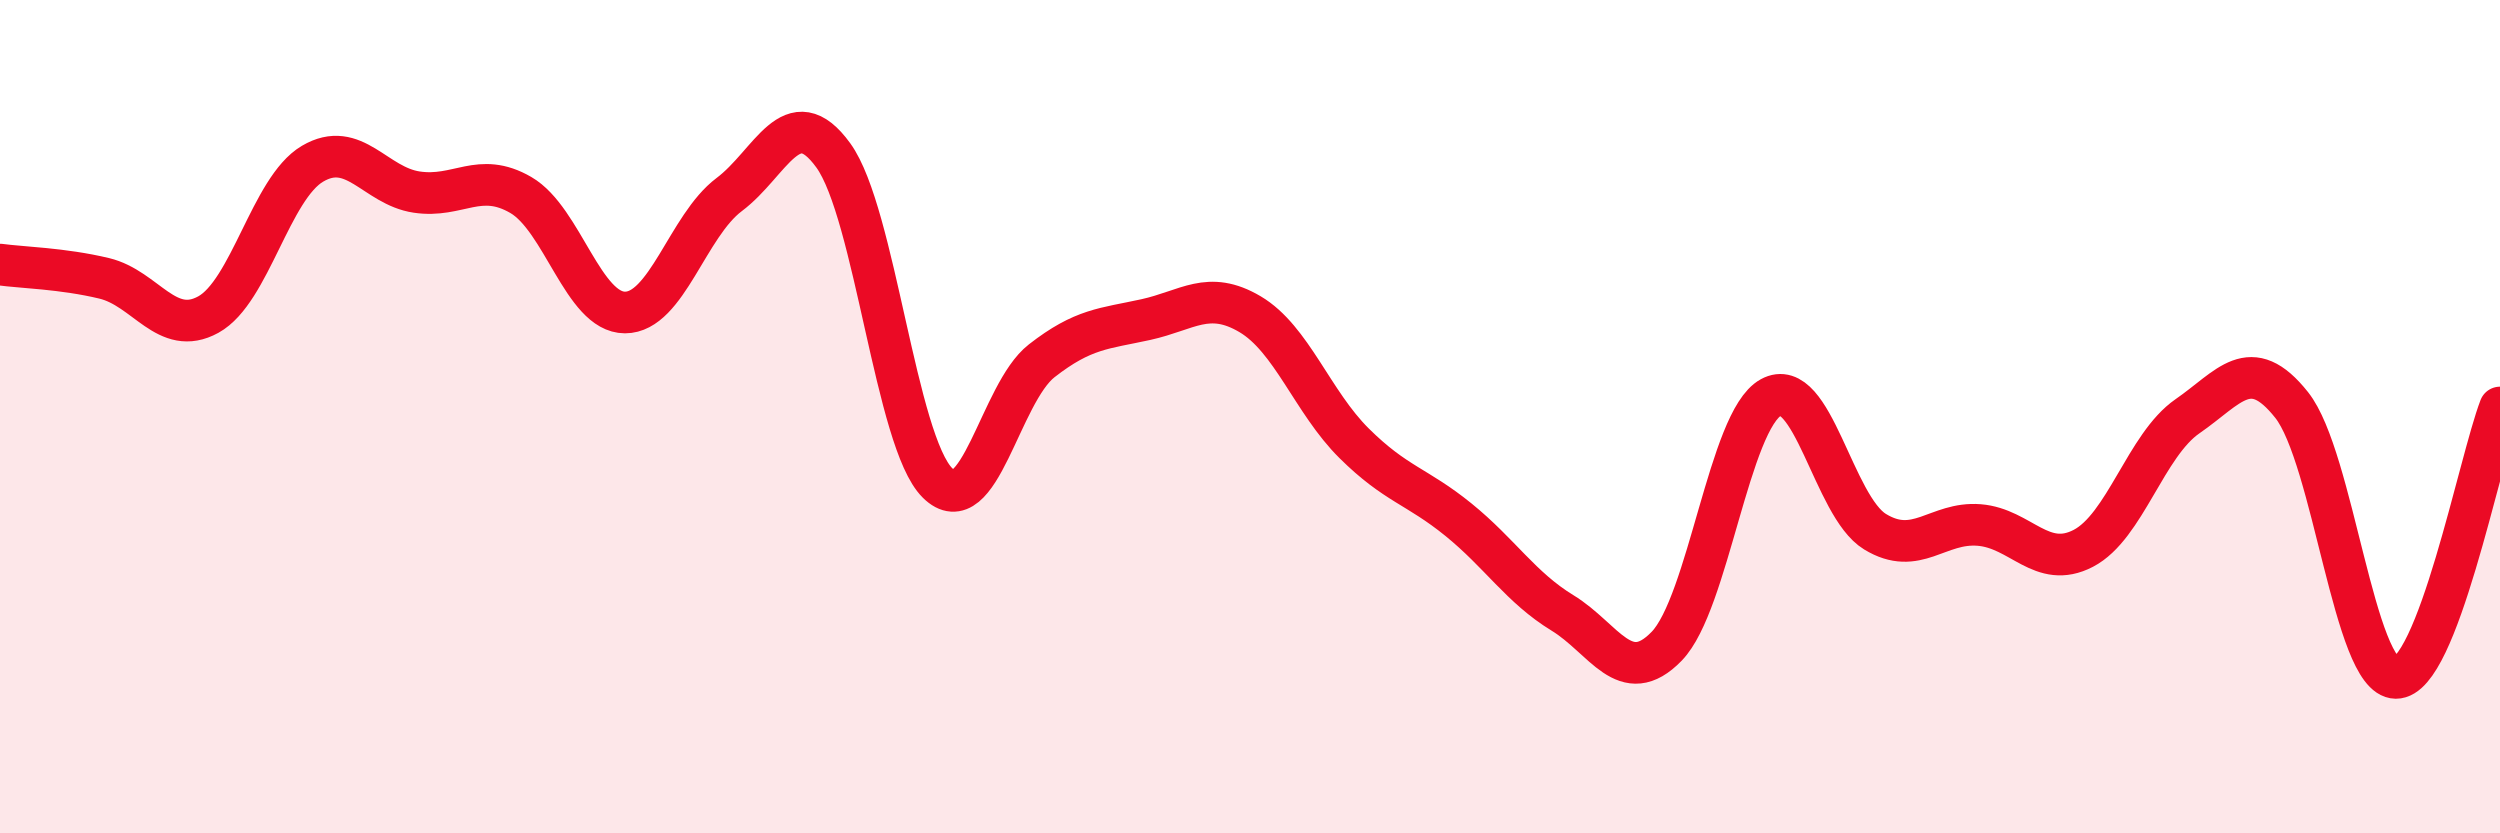 
    <svg width="60" height="20" viewBox="0 0 60 20" xmlns="http://www.w3.org/2000/svg">
      <path
        d="M 0,6.35 C 0.5,6.42 1.5,6.44 2.5,6.68 C 3.5,6.92 4,8.1 5,7.55 C 6,7 6.5,4.52 7.5,3.93 C 8.5,3.34 9,4.46 10,4.61 C 11,4.76 11.5,4.1 12.5,4.68 C 13.5,5.26 14,7.5 15,7.5 C 16,7.5 16.5,5.42 17.5,4.67 C 18.5,3.92 19,2.35 20,3.73 C 21,5.11 21.5,10.6 22.5,11.59 C 23.5,12.58 24,9.44 25,8.66 C 26,7.88 26.5,7.89 27.5,7.67 C 28.5,7.45 29,6.95 30,7.54 C 31,8.13 31.5,9.65 32.5,10.64 C 33.5,11.63 34,11.66 35,12.47 C 36,13.28 36.5,14.1 37.5,14.71 C 38.5,15.32 39,16.54 40,15.51 C 41,14.48 41.5,10.09 42.5,9.54 C 43.5,8.99 44,12.15 45,12.76 C 46,13.37 46.5,12.52 47.5,12.6 C 48.5,12.68 49,13.68 50,13.16 C 51,12.64 51.5,10.68 52.5,9.99 C 53.5,9.3 54,8.46 55,9.72 C 56,10.98 56.5,16.26 57.5,16.27 C 58.5,16.28 59.5,11.08 60,9.78L60 20L0 20Z"
        fill="#EB0A25"
        opacity="0.1"
        stroke-linecap="round"
        stroke-linejoin="round"
      />
      <path
        d="M 0,6.35 C 0.5,6.42 1.5,6.44 2.5,6.68 C 3.5,6.92 4,8.1 5,7.55 C 6,7 6.5,4.52 7.5,3.93 C 8.5,3.34 9,4.46 10,4.61 C 11,4.76 11.5,4.1 12.5,4.68 C 13.5,5.26 14,7.5 15,7.5 C 16,7.5 16.5,5.42 17.5,4.67 C 18.5,3.92 19,2.35 20,3.73 C 21,5.11 21.5,10.6 22.5,11.59 C 23.5,12.58 24,9.44 25,8.66 C 26,7.88 26.5,7.89 27.5,7.67 C 28.5,7.45 29,6.95 30,7.54 C 31,8.13 31.5,9.65 32.5,10.64 C 33.5,11.63 34,11.66 35,12.47 C 36,13.28 36.5,14.1 37.5,14.71 C 38.5,15.32 39,16.54 40,15.51 C 41,14.48 41.5,10.09 42.5,9.54 C 43.5,8.99 44,12.15 45,12.76 C 46,13.37 46.5,12.52 47.5,12.6 C 48.5,12.68 49,13.68 50,13.16 C 51,12.64 51.5,10.68 52.5,9.99 C 53.5,9.3 54,8.46 55,9.72 C 56,10.98 56.5,16.26 57.5,16.27 C 58.5,16.28 59.5,11.08 60,9.78"
        stroke="#EB0A25"
        stroke-width="1"
        fill="none"
        stroke-linecap="round"
        stroke-linejoin="round"
      />
    </svg>
  